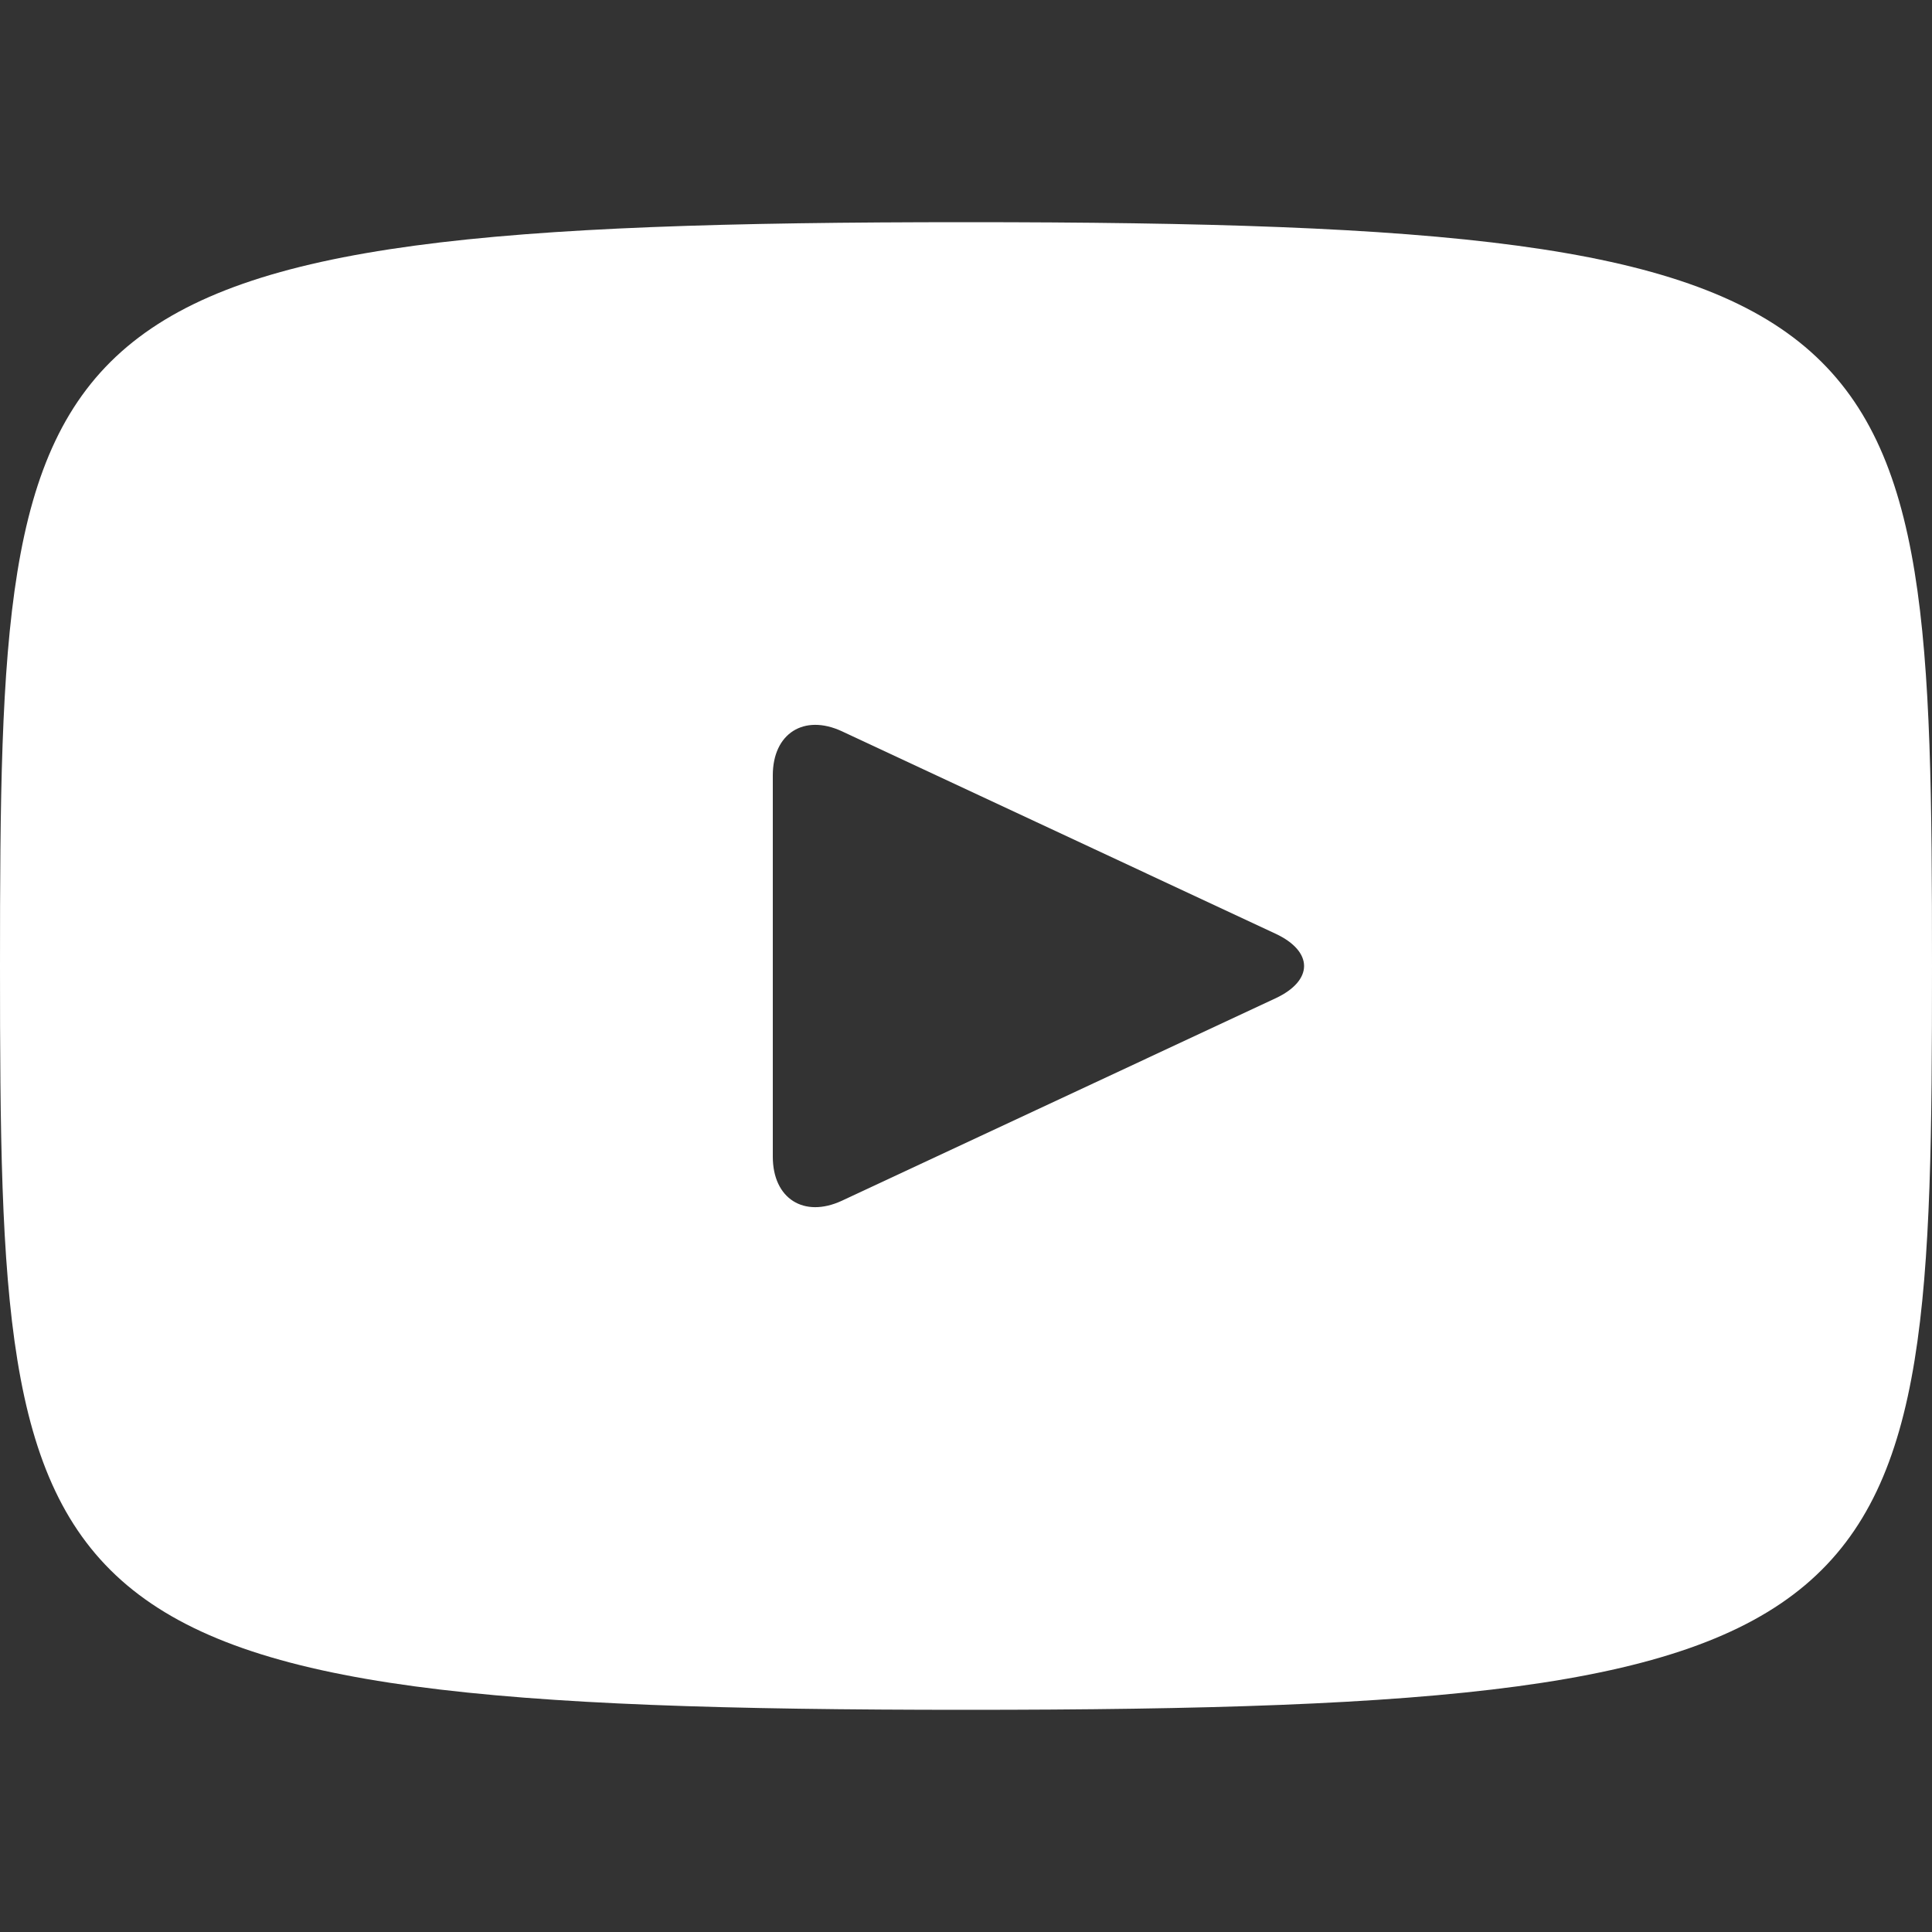 <?xml version="1.0" encoding="UTF-8" standalone="no"?>
<!DOCTYPE svg PUBLIC "-//W3C//DTD SVG 1.1//EN" "http://www.w3.org/Graphics/SVG/1.1/DTD/svg11.dtd">
<svg width="100%" height="100%" viewBox="0 0 20 20" version="1.1" xmlns="http://www.w3.org/2000/svg" xmlns:xlink="http://www.w3.org/1999/xlink" xml:space="preserve" style="fill-rule:evenodd;clip-rule:evenodd;stroke-linejoin:round;stroke-miterlimit:1.414;">
    <rect x="0" y="0" width="20" height="20" fill="#333333" stroke="none"/>
    <path d="M10,2.3C0.172,2.3 0,3.174 0,10C0,16.826 0.172,17.7 10,17.7C19.828,17.7 20,16.826 20,10C20,3.174 19.828,2.3 10,2.3ZM13.205,10.334L8.715,12.43C8.322,12.612 8,12.408 8,11.974L8,8.026C8,7.593 8.322,7.388 8.715,7.57L13.205,9.666C13.598,9.85 13.598,10.15 13.205,10.334Z" style="fill:white;fill-rule:nonzero;"/>
</svg>
